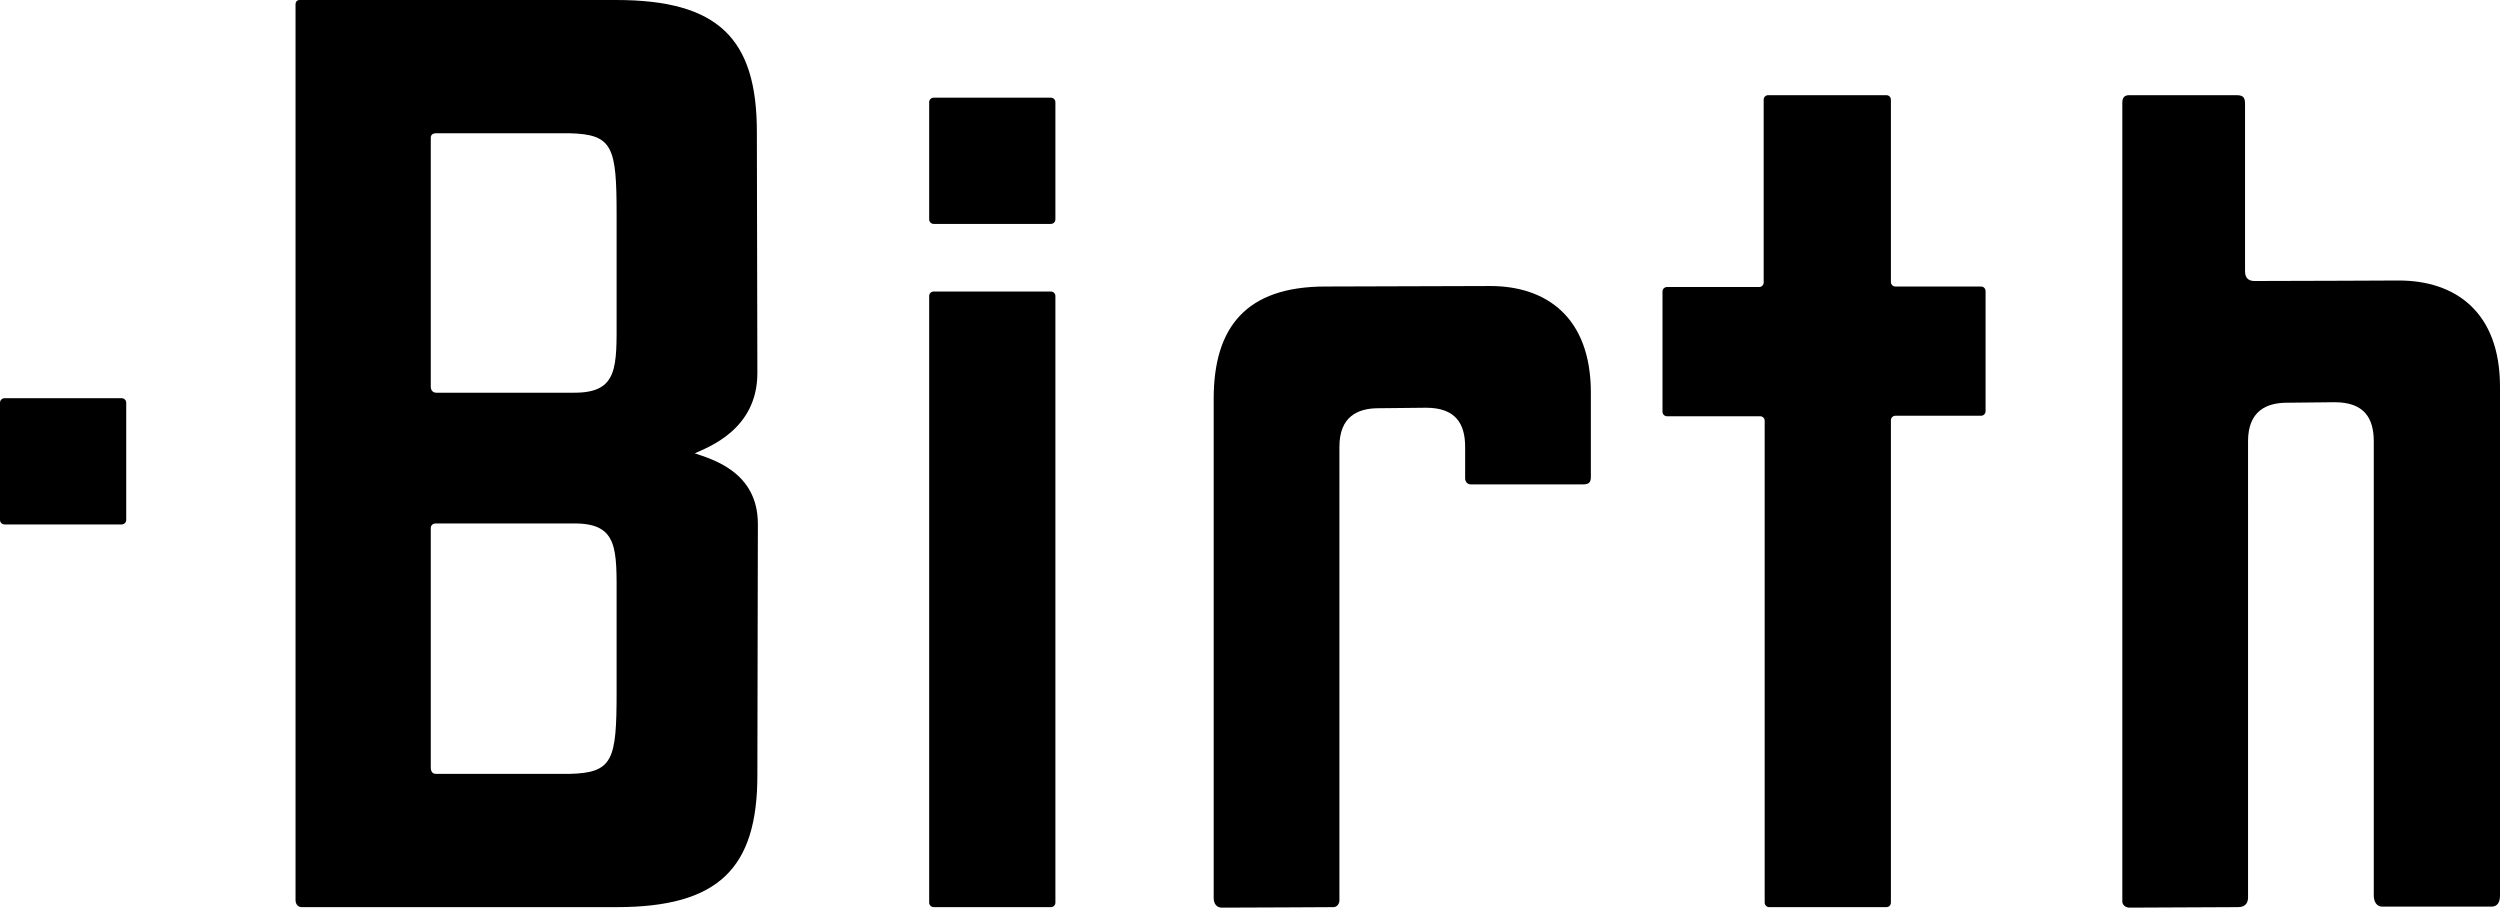 <?xml version="1.0" encoding="utf-8"?>
<!-- Generator: Adobe Illustrator 26.3.1, SVG Export Plug-In . SVG Version: 6.00 Build 0)  -->
<svg version="1.1" id="レイヤー_1" xmlns="http://www.w3.org/2000/svg" xmlns:xlink="http://www.w3.org/1999/xlink" x="0px"
	 y="0px" viewBox="0 0 499.1 181.2" style="enable-background:new 0 0 499.1 181.2;" xml:space="preserve">
<g>
	<path d="M138.7,90.5c2.6-1.2,12.5-4.7,12.5-16c0-1.8-0.1-46.6-0.1-48.2c0-18.7-7.8-26.3-28.1-26.3H86c0,0-25.5,0-26.2,0
		c-0.6,0-0.8,0.5-0.8,0.8c0,0.3,0,162.1,0,178.9c0,0.9,0.6,1.4,1.2,1.4c0.6,0,25.8,0,25.8,0h37.1c20.3,0,28.1-7.7,28.1-26.3
		c0-1.7,0.1-48.4,0.1-50.2C151.3,94.2,142.2,91.7,138.7,90.5z M123.1,138.1c0,13.7-0.7,16.2-9.5,16.4c0,0-25.7,0-26.5,0
		c-0.8,0-1.1-0.5-1.1-1.3c0-7.8,0-47.3,0-47.8c0-0.5,0.4-0.9,1-0.9c0.6,0,27.7,0,27.7,0c8.8,0,8.4,5.2,8.4,15.2
		C123.1,122.6,123.1,135.9,123.1,138.1z M123.1,63.2c0,10,0.4,15.2-8.4,15.2c0,0-27,0-27.6,0c-0.6,0-1.1-0.4-1.1-1.2
		c0-7.7,0-49.3,0-49.7c0-0.5,0.3-0.9,1.1-0.9c0.7,0,26.5,0,26.5,0c8.8,0.2,9.5,2.7,9.5,16.4C123.1,45.2,123.1,60.4,123.1,63.2z"/>
	<path d="M209.8,181.1c0.5,0,0.9-0.4,0.9-0.9V59.1c0-0.5-0.4-0.9-0.9-0.9h-23.4c-0.5,0-0.9,0.4-0.9,0.9v121.1c0,0.5,0.4,0.9,0.9,0.9
		H209.8z"/>
	<path d="M352.3,180.2c0,0.5,0.4,0.9,0.9,0.9h23.4c0.5,0,0.9-0.4,0.9-0.9V83.9c0-0.5,0.4-0.9,0.9-0.9h17.1c0.5,0,0.9-0.4,0.9-0.9
		v-24c0-0.5-0.4-0.9-0.9-0.9h-17.1c-0.5,0-0.9-0.4-0.9-0.9V19.9c0-0.5-0.4-0.9-0.9-0.9h-23.6c-0.5,0-0.9,0.4-0.9,0.9v36.5
		c0,0.5-0.4,0.9-0.9,0.9h-18.4c-0.5,0-0.9,0.4-0.9,0.9v24c0,0.5,0.4,0.9,0.9,0.9h18.6c0.5,0,0.9,0.4,0.9,0.9V180.2z"/>
	<path d="M478.9,56c-0.9,0-20.2,0.1-28.8,0.1c-0.7,0-1.9-0.2-1.9-1.9c0-1.7,0-32.1,0-33.3c0-1.3-0.2-1.9-1.7-1.9
		c-1.5,0-20.5,0-21.4,0c-0.9,0-1.4,0.4-1.4,1.5c0,1.1,0,58,0,58s0,100.8,0,101.5c0,0.6,0.6,1.2,1.4,1.2c0.8,0,19.9-0.1,21.7-0.1
		c1.7,0,2-1.1,2-2c0-1,0-53.6,0-53.6v-25.2V88.1c0-6,3.6-7.7,7.8-7.7c0.8,0,8.7-0.1,9.5-0.1c5.9,0,7.8,3.2,7.8,7.8v12.1
		c0,0,0,77.5,0,78.6c0,1.1,0.5,2.2,1.7,2.2c1.1,0,20.6,0,21.8,0c1.2,0,1.7-0.9,1.7-2.2c0-1.3,0-101.6,0-101.6
		C499.1,62.1,490,56,478.9,56z"/>
	<path d="M292.5,89.2c0,0,0,5.7,0,6.3c0,0.6,0.4,1.2,1.1,1.2c0.7,0,21.2,0,22.5,0c1.2,0,1.5-0.5,1.5-1.5c0-1.1,0-16.8,0-16.8
		c0-15.2-9-21.3-20.1-21.3c-1.1,0-31.9,0.1-32.9,0.1c-15.9,0-22.3,8.2-22.3,22.4c0,0,0,98.6,0,99.7s0.6,1.9,1.6,1.9
		c5.2,0,21.6-0.1,22.3-0.1c0.8,0,1.2-0.8,1.2-1.3c0-0.5,0-54.3,0-54.3v-24.1V89.2c0-6,3.6-7.7,7.8-7.7c0.8,0,8.7-0.1,9.5-0.1
		C290.6,81.4,292.5,84.6,292.5,89.2z"/>
	<path d="M210.7,20.4c0-0.5-0.4-0.9-0.9-0.9h-23.4c-0.5,0-0.9,0.4-0.9,0.9v23.4c0,0.5,0.4,0.9,0.9,0.9h23.4c0.5,0,0.9-0.4,0.9-0.9
		V20.4z"/>
	<path d="M25.2,80.4c0-0.5-0.4-0.9-0.9-0.9H0.9c-0.5,0-0.9,0.4-0.9,0.9v23.4c0,0.5,0.4,0.9,0.9,0.9h23.4c0.5,0,0.9-0.4,0.9-0.9V80.4
		z"/>
</g>
</svg>
